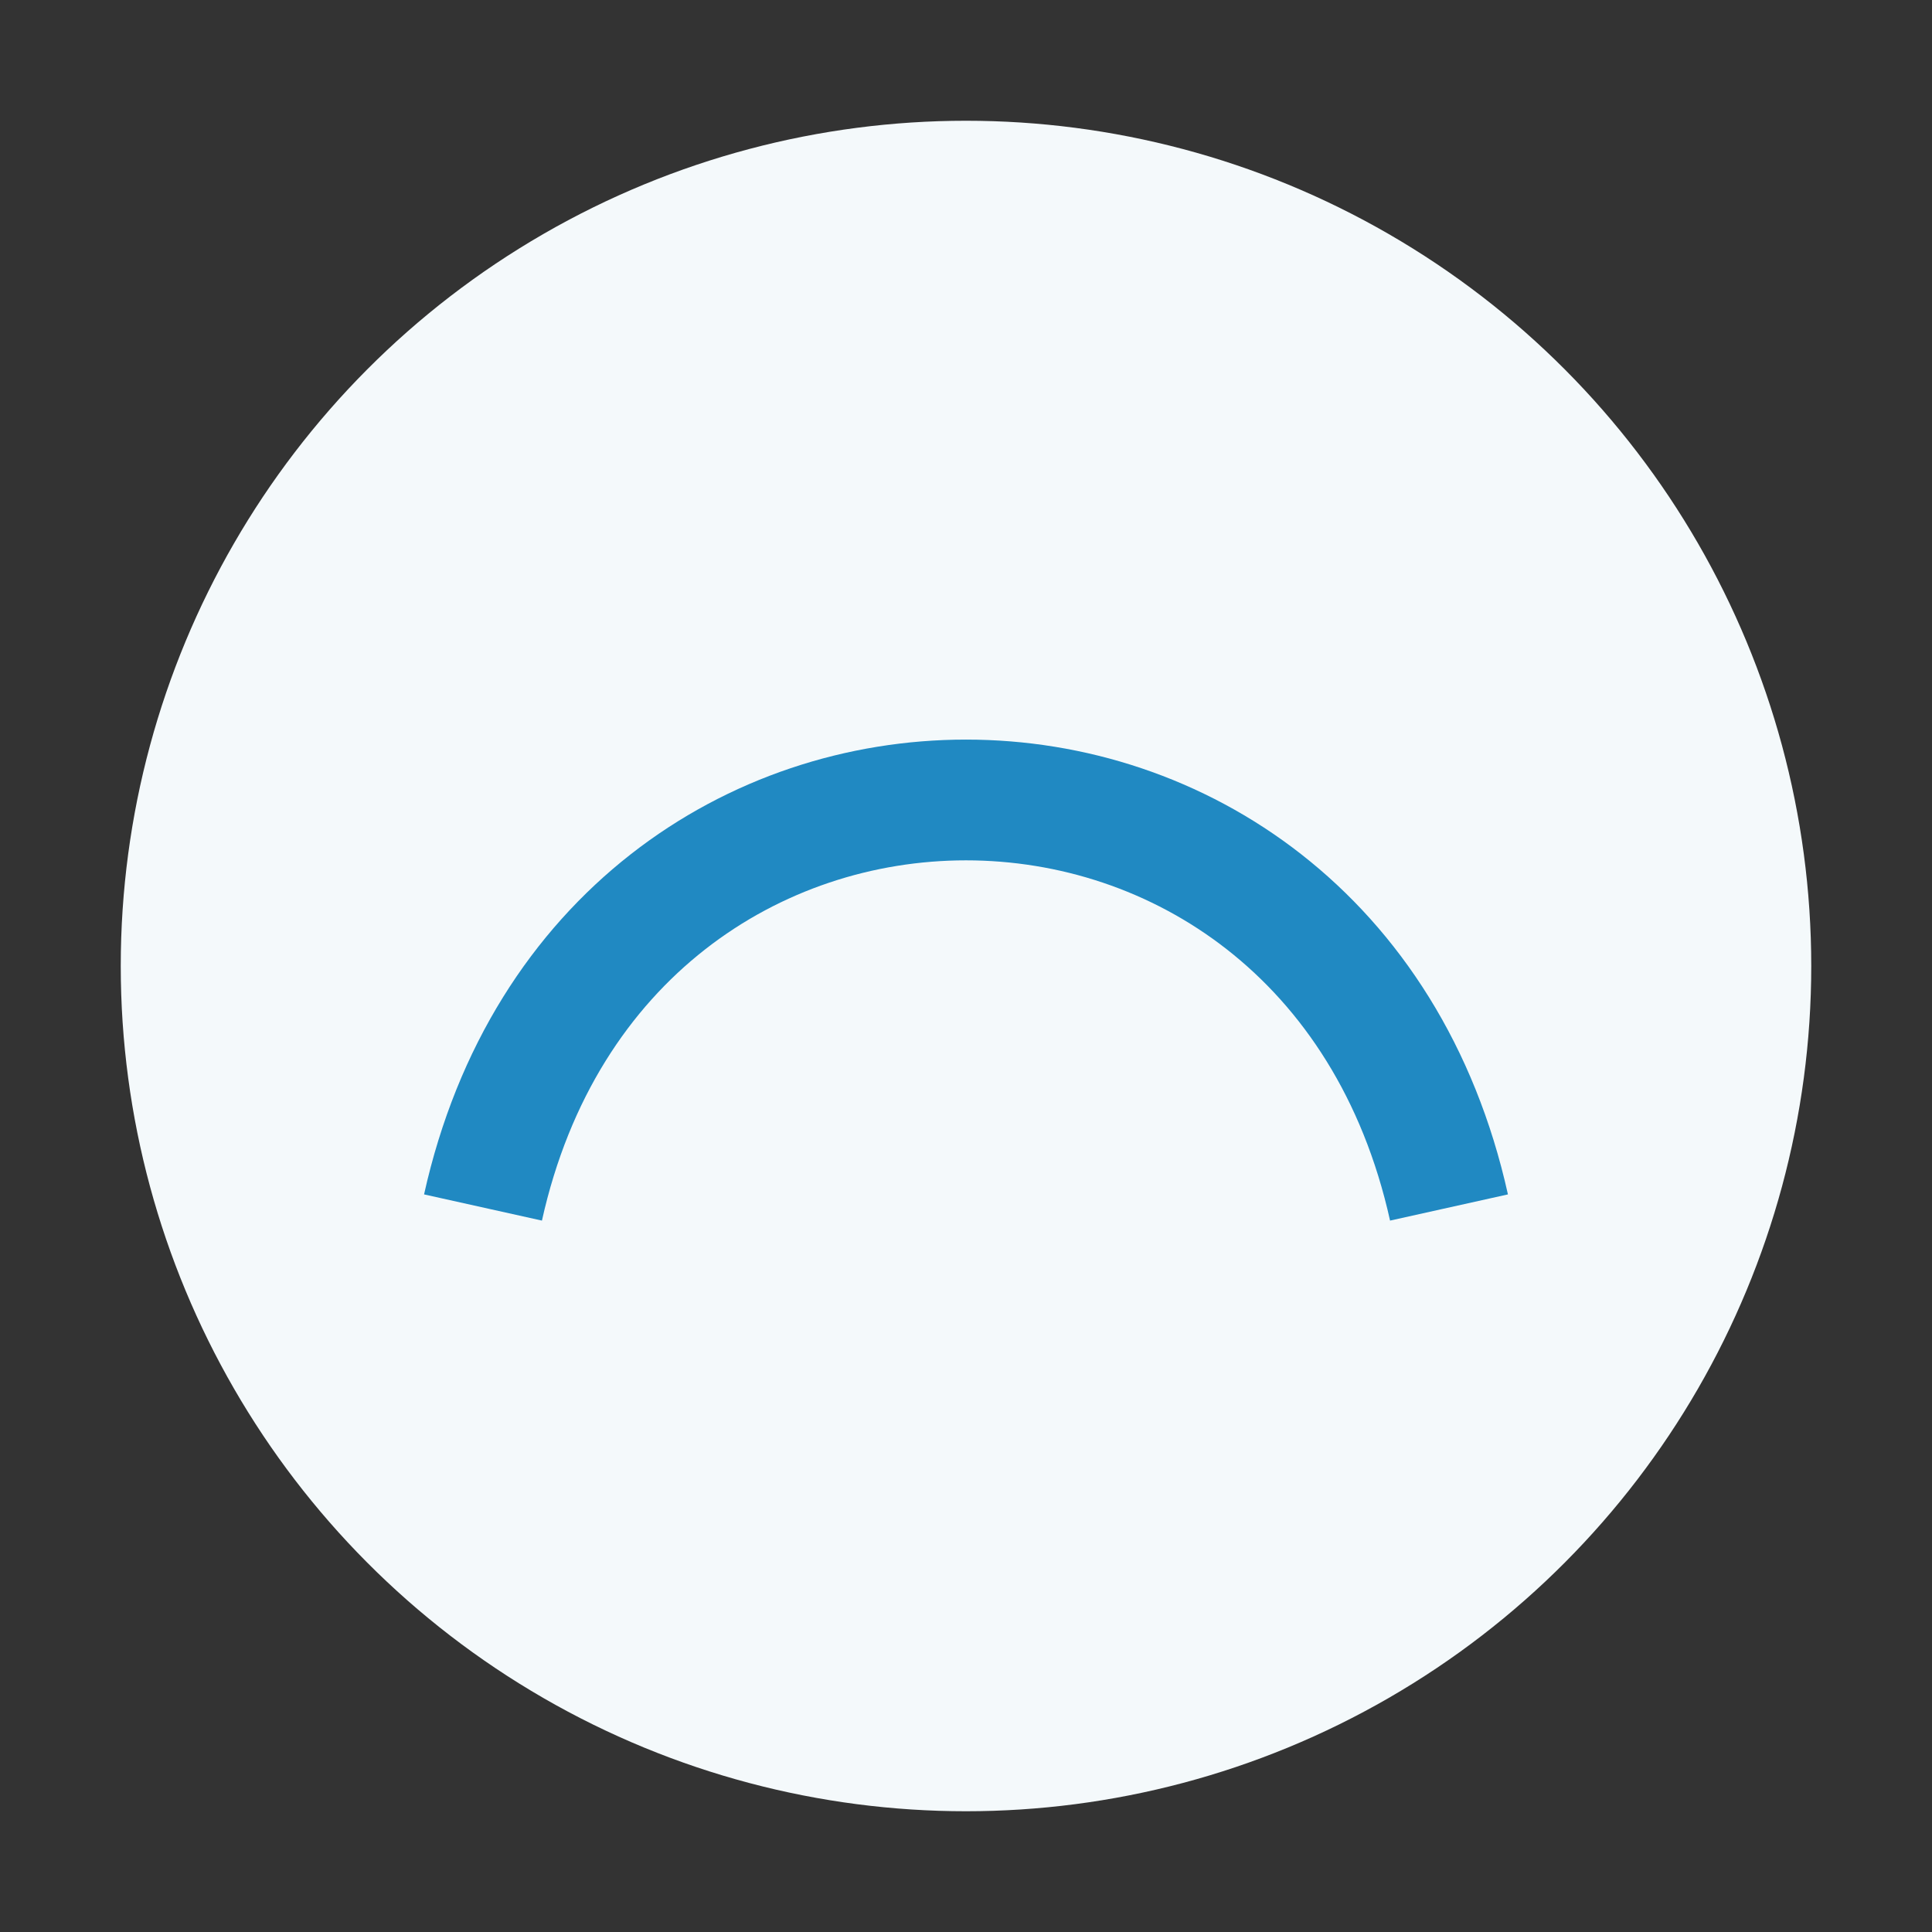 <?xml version="1.0" encoding="UTF-8"?>
<svg xmlns="http://www.w3.org/2000/svg" width="32" height="32" viewBox="0 0 32 32"><rect x="0" y="0" width="32" height="32" fill="#333333" stroke="none"/><circle cx="16" cy="16" r="14" fill="#F4F9FB"/><path d="M8 20c2-9 14-9 16 0" stroke="#2089C2" stroke-width="2" fill="none"/></svg>